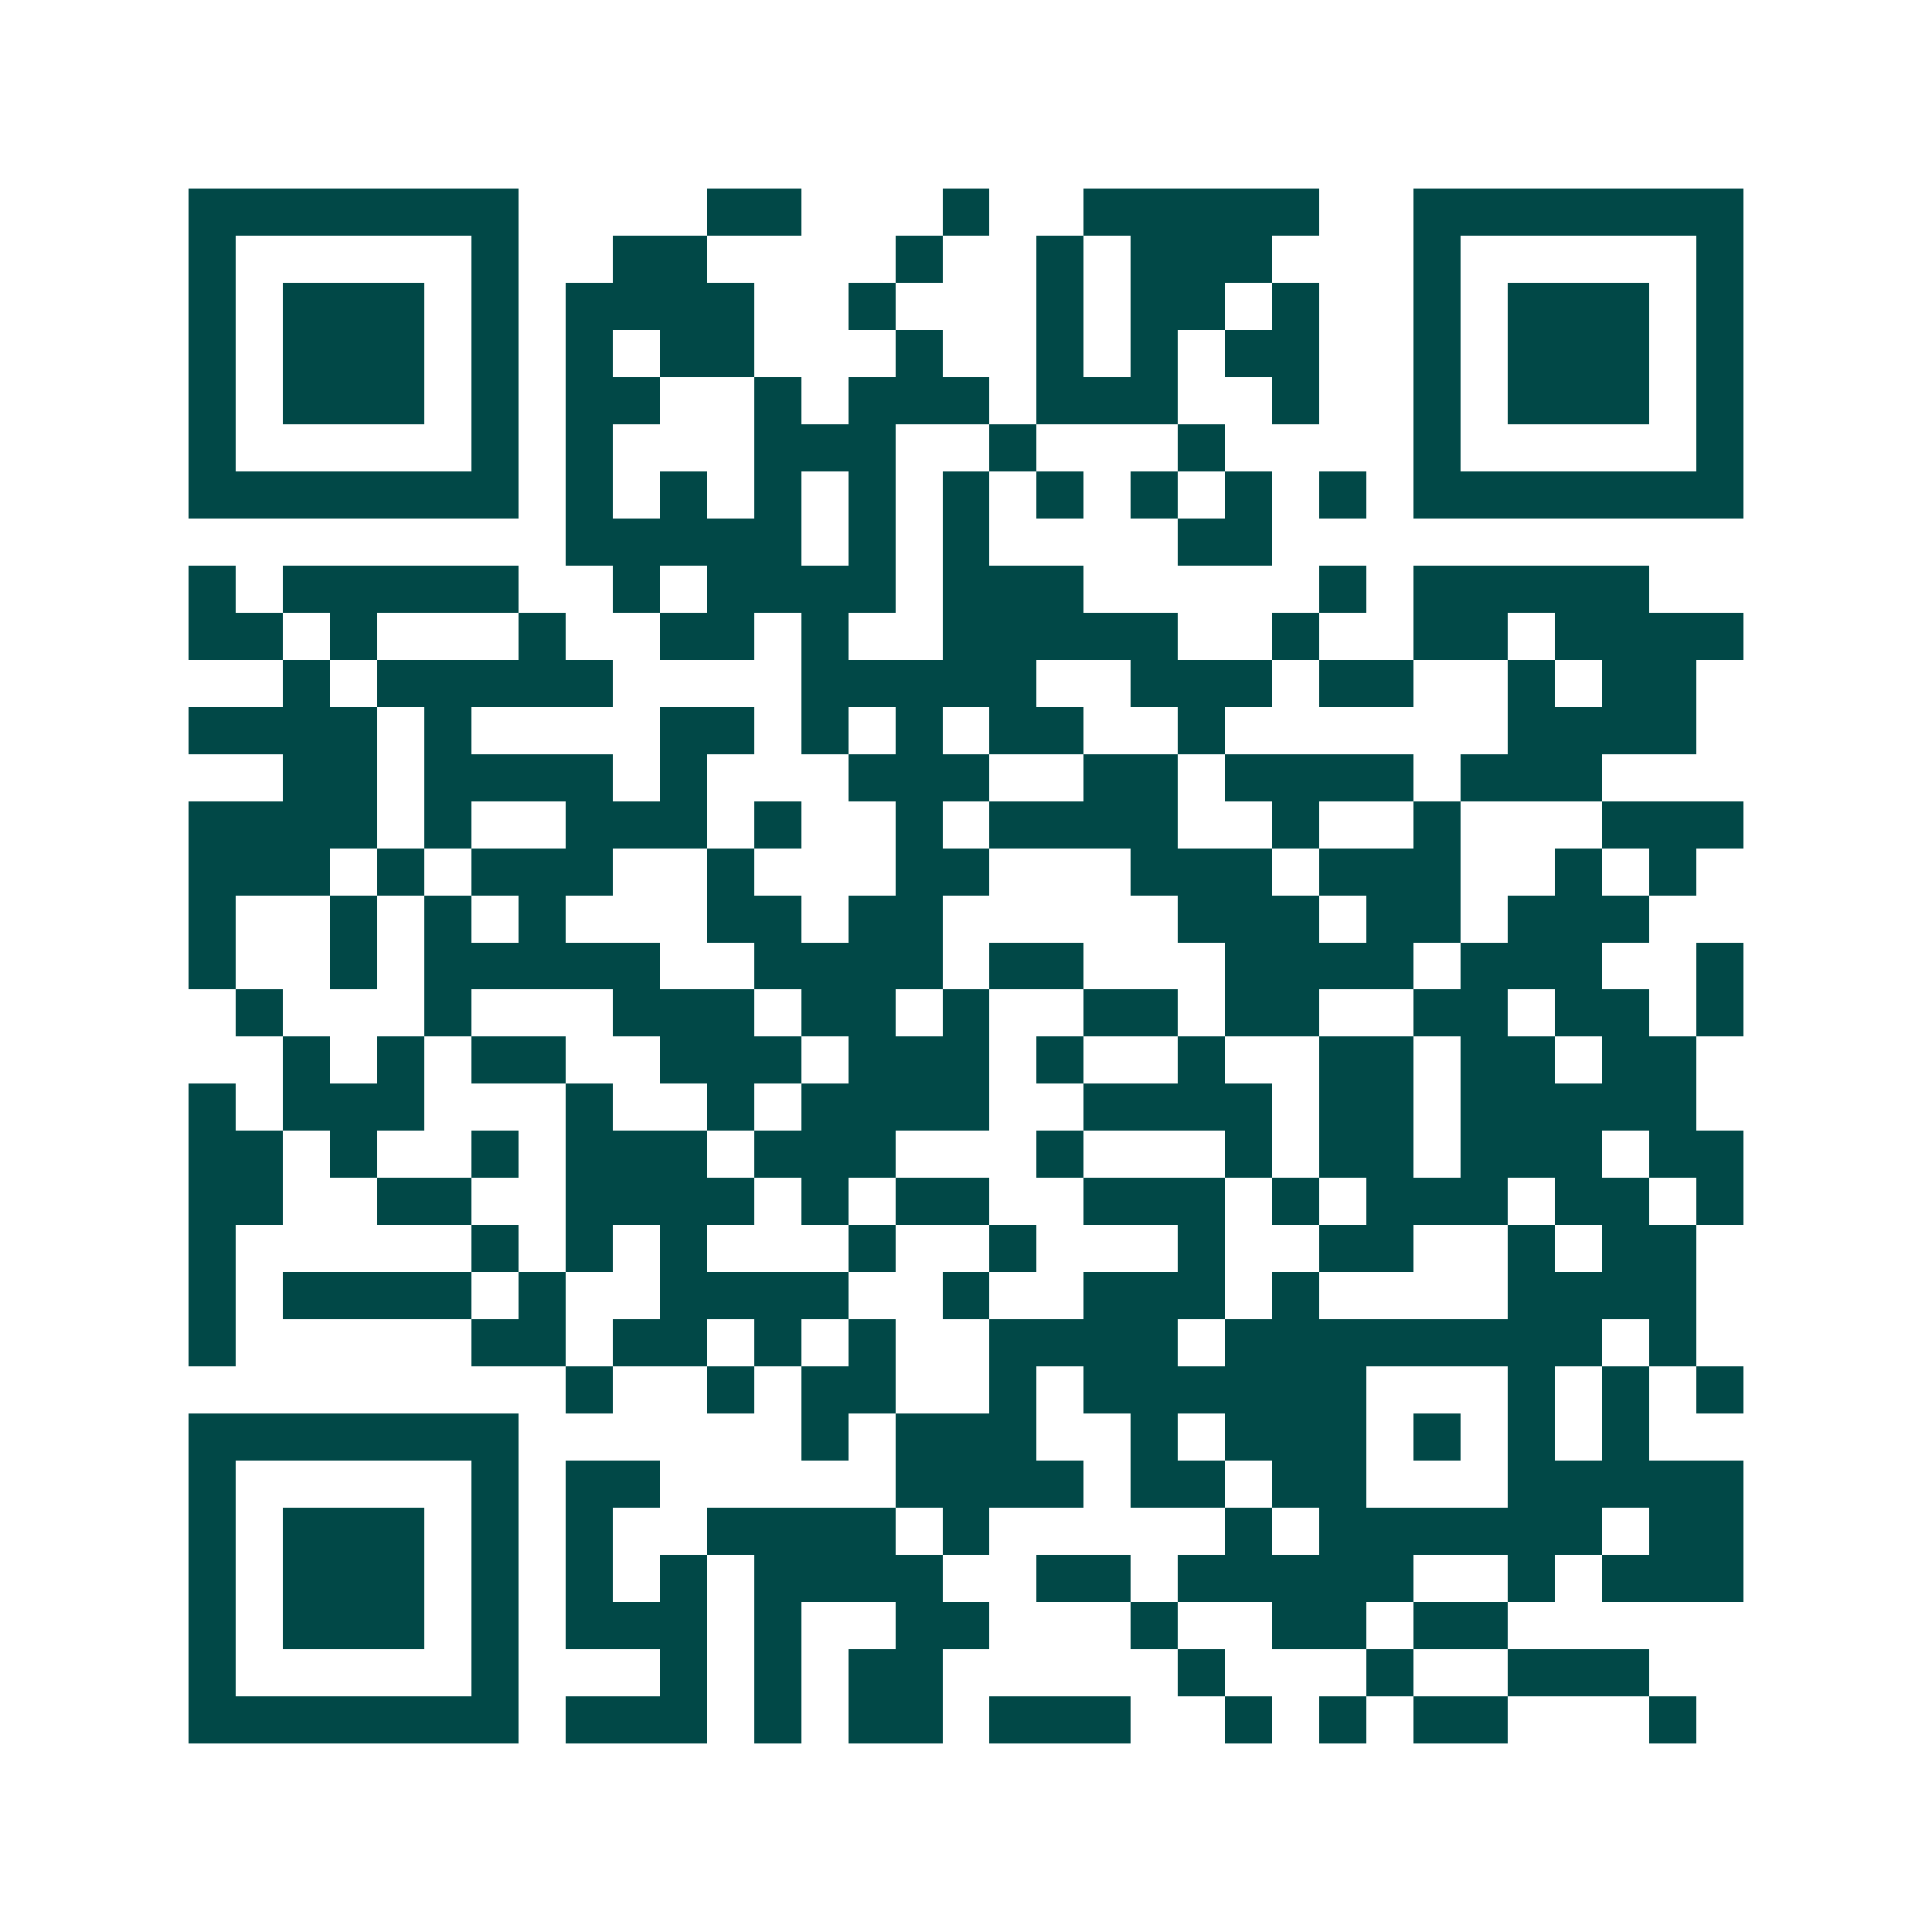<svg xmlns="http://www.w3.org/2000/svg" width="200" height="200" viewBox="0 0 41 41" shape-rendering="crispEdges"><path fill="#ffffff" d="M0 0h41v41H0z"/><path stroke="#014847" d="M4 4.5h7m4 0h2m3 0h1m2 0h5m2 0h7M4 5.5h1m5 0h1m2 0h2m4 0h1m2 0h1m1 0h3m3 0h1m5 0h1M4 6.5h1m1 0h3m1 0h1m1 0h4m2 0h1m3 0h1m1 0h2m1 0h1m2 0h1m1 0h3m1 0h1M4 7.5h1m1 0h3m1 0h1m1 0h1m1 0h2m3 0h1m2 0h1m1 0h1m1 0h2m2 0h1m1 0h3m1 0h1M4 8.5h1m1 0h3m1 0h1m1 0h2m2 0h1m1 0h3m1 0h3m2 0h1m2 0h1m1 0h3m1 0h1M4 9.5h1m5 0h1m1 0h1m3 0h3m2 0h1m3 0h1m4 0h1m5 0h1M4 10.5h7m1 0h1m1 0h1m1 0h1m1 0h1m1 0h1m1 0h1m1 0h1m1 0h1m1 0h1m1 0h7M12 11.5h5m1 0h1m1 0h1m4 0h2M4 12.5h1m1 0h5m2 0h1m1 0h4m1 0h3m5 0h1m1 0h5M4 13.5h2m1 0h1m3 0h1m2 0h2m1 0h1m2 0h5m2 0h1m2 0h2m1 0h4M6 14.5h1m1 0h5m4 0h5m2 0h3m1 0h2m2 0h1m1 0h2M4 15.5h4m1 0h1m4 0h2m1 0h1m1 0h1m1 0h2m2 0h1m6 0h4M6 16.5h2m1 0h4m1 0h1m3 0h3m2 0h2m1 0h4m1 0h3M4 17.5h4m1 0h1m2 0h3m1 0h1m2 0h1m1 0h4m2 0h1m2 0h1m3 0h3M4 18.5h3m1 0h1m1 0h3m2 0h1m3 0h2m3 0h3m1 0h3m2 0h1m1 0h1M4 19.5h1m2 0h1m1 0h1m1 0h1m3 0h2m1 0h2m5 0h3m1 0h2m1 0h3M4 20.5h1m2 0h1m1 0h5m2 0h4m1 0h2m3 0h4m1 0h3m2 0h1M5 21.5h1m3 0h1m3 0h3m1 0h2m1 0h1m2 0h2m1 0h2m2 0h2m1 0h2m1 0h1M6 22.5h1m1 0h1m1 0h2m2 0h3m1 0h3m1 0h1m2 0h1m2 0h2m1 0h2m1 0h2M4 23.5h1m1 0h3m3 0h1m2 0h1m1 0h4m2 0h4m1 0h2m1 0h5M4 24.5h2m1 0h1m2 0h1m1 0h3m1 0h3m3 0h1m3 0h1m1 0h2m1 0h3m1 0h2M4 25.5h2m2 0h2m2 0h4m1 0h1m1 0h2m2 0h3m1 0h1m1 0h3m1 0h2m1 0h1M4 26.5h1m5 0h1m1 0h1m1 0h1m3 0h1m2 0h1m3 0h1m2 0h2m2 0h1m1 0h2M4 27.5h1m1 0h4m1 0h1m2 0h4m2 0h1m2 0h3m1 0h1m4 0h4M4 28.5h1m5 0h2m1 0h2m1 0h1m1 0h1m2 0h4m1 0h8m1 0h1M12 29.5h1m2 0h1m1 0h2m2 0h1m1 0h6m3 0h1m1 0h1m1 0h1M4 30.5h7m6 0h1m1 0h3m2 0h1m1 0h3m1 0h1m1 0h1m1 0h1M4 31.5h1m5 0h1m1 0h2m5 0h4m1 0h2m1 0h2m3 0h5M4 32.5h1m1 0h3m1 0h1m1 0h1m2 0h4m1 0h1m5 0h1m1 0h6m1 0h2M4 33.5h1m1 0h3m1 0h1m1 0h1m1 0h1m1 0h4m2 0h2m1 0h5m2 0h1m1 0h3M4 34.5h1m1 0h3m1 0h1m1 0h3m1 0h1m2 0h2m3 0h1m2 0h2m1 0h2M4 35.5h1m5 0h1m3 0h1m1 0h1m1 0h2m5 0h1m3 0h1m2 0h3M4 36.5h7m1 0h3m1 0h1m1 0h2m1 0h3m2 0h1m1 0h1m1 0h2m3 0h1"/></svg>
